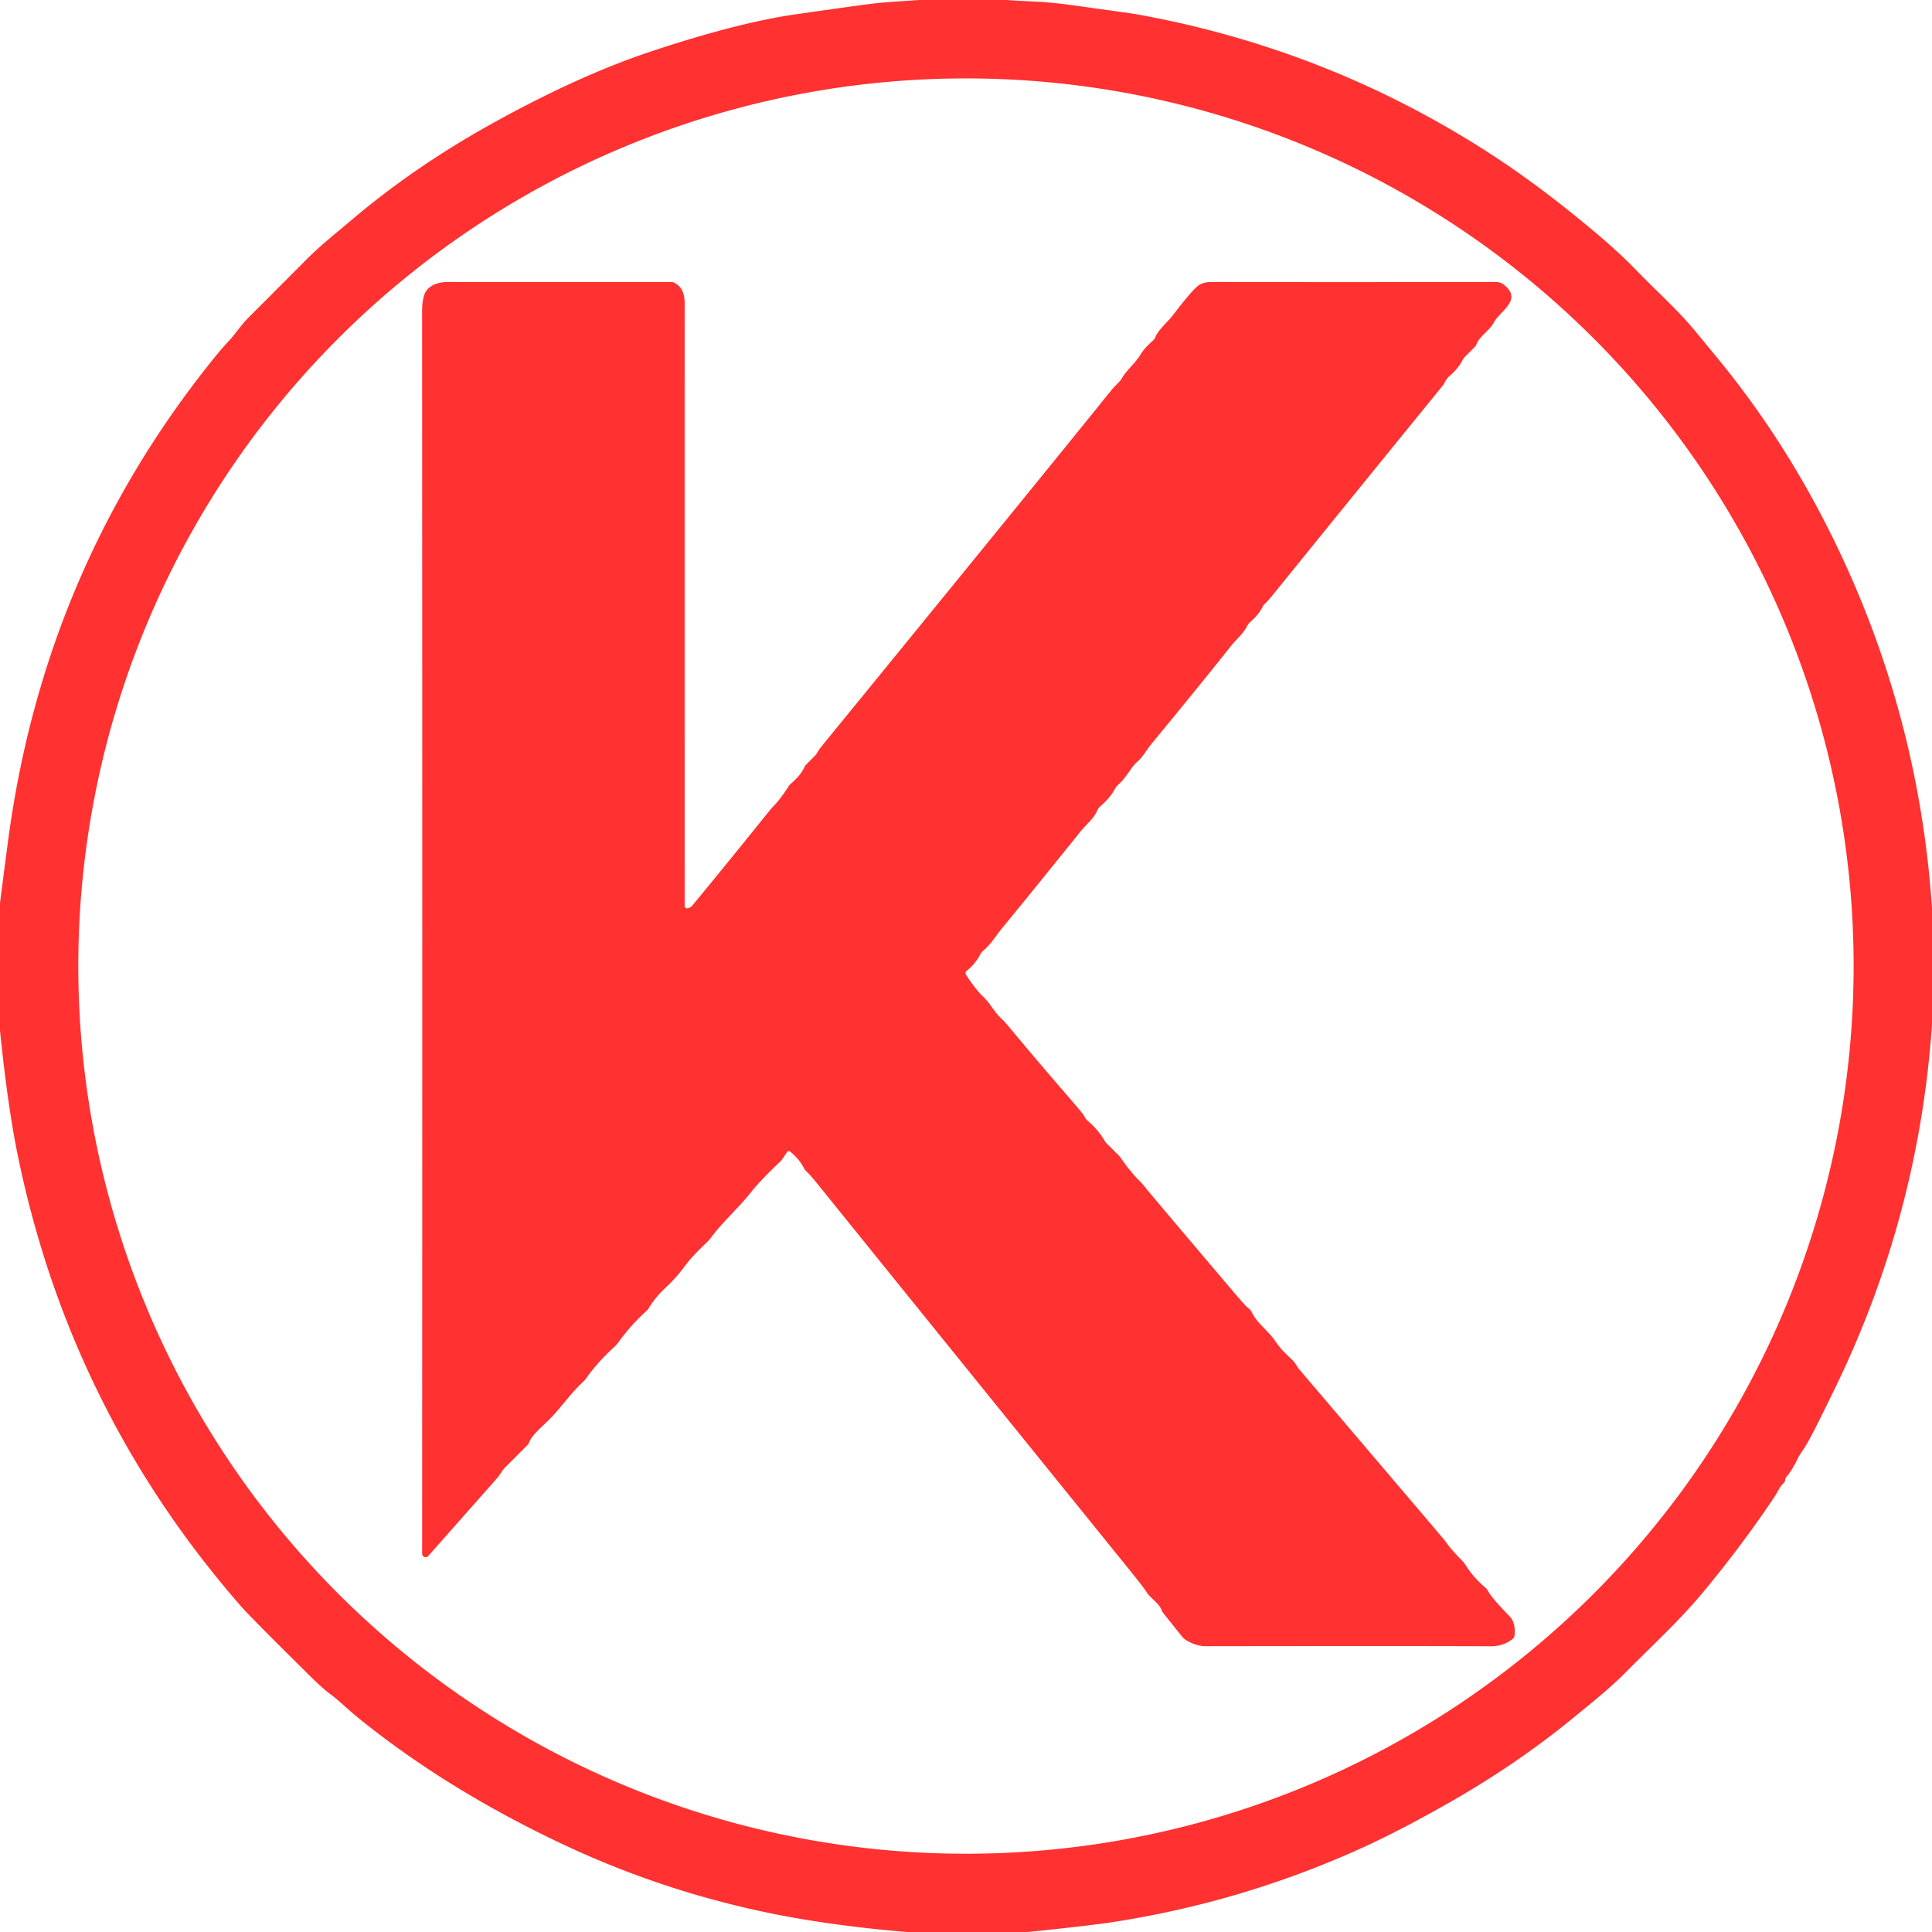 <?xml version="1.0" encoding="UTF-8" standalone="no"?>
<!DOCTYPE svg PUBLIC "-//W3C//DTD SVG 1.1//EN" "http://www.w3.org/Graphics/SVG/1.1/DTD/svg11.dtd">
<svg xmlns="http://www.w3.org/2000/svg" version="1.1" viewBox="0.00 0.00 512.00 512.00">
<path fill="#ff3131" d="
  M 266.71 0.00
  Q 270.46 0.26 274.23 0.42
  C 280.23 0.68 286.37 1.71 291.56 2.41
  Q 299.77 3.52 301.38 3.81
  Q 352.17 12.99 395.14 40.88
  Q 408.95 49.84 423.98 62.63
  Q 429.35 67.20 433.78 71.76
  C 439.38 77.53 444.51 82.01 449.29 87.80
  Q 452.19 91.31 454.93 94.64
  Q 471.29 114.47 483.45 138.05
  Q 508.32 186.27 512.00 240.66
  L 512.00 271.50
  Q 508.49 322.24 486.29 367.91
  Q 481.21 378.36 479.30 381.84
  Q 478.68 382.97 477.99 384.00
  Q 476.73 385.88 476.60 386.14
  Q 475.10 389.40 473.34 391.49
  A 0.94 0.93 67.6 0 0 473.11 392.05
  Q 473.11 392.18 473.10 392.22
  A 1.48 1.48 0.0 0 1 472.64 393.08
  C 471.59 394.06 471.13 395.37 470.22 396.73
  Q 461.84 409.26 451.74 421.46
  C 445.23 429.32 439.56 434.40 430.52 443.49
  C 426.48 447.56 420.97 451.93 417.11 455.10
  Q 401.92 467.60 383.38 478.10
  Q 370.49 485.41 360.28 490.01
  Q 329.06 504.08 295.00 509.36
  Q 289.03 510.29 272.37 512.00
  L 240.51 512.00
  Q 228.11 511.02 215.82 509.12
  Q 180.62 503.67 148.56 488.47
  Q 118.15 474.06 94.95 455.26
  C 91.94 452.81 89.95 450.75 87.49 448.93
  Q 85.48 447.44 82.04 444.04
  Q 66.36 428.54 63.85 425.66
  Q 18.62 373.83 4.72 306.24
  Q 2.05 293.23 0.00 273.11
  L 0.00 239.28
  Q 1.03 231.24 2.09 223.21
  Q 11.56 151.10 56.35 95.35
  Q 58.84 92.26 60.51 90.49
  C 62.51 88.37 63.90 86.10 66.01 84.00
  Q 69.44 80.59 81.19 68.79
  C 84.96 65.00 88.85 61.96 93.09 58.37
  Q 109.74 44.24 130.09 32.92
  Q 153.09 20.13 172.19 13.75
  Q 195.39 6.01 211.01 3.77
  Q 228.21 1.31 232.11 0.86
  Q 234.79 0.56 243.71 0.00
  L 266.71 0.00
  Z
  M 491.23 256.02
  A 235.24 235.24 0.0 0 0 255.99 20.78
  A 235.24 235.24 0.0 0 0 20.75 256.02
  A 235.24 235.24 0.0 0 0 255.99 491.26
  A 235.24 235.24 0.0 0 0 491.23 256.02
  Z"
/>
<path fill="#ff3131" d="
  M 182.19 240.72
  Q 182.98 240.57 183.47 239.98
  Q 191.02 230.86 203.44 215.45
  Q 204.63 213.97 205.05 213.56
  Q 206.65 211.99 208.92 208.50
  A 4.43 4.20 -5.9 0 1 209.69 207.60
  Q 212.32 205.30 213.17 203.29
  A 1.93 1.80 -12.8 0 1 213.57 202.70
  L 216.17 200.07
  A 1.91 0.19 -63.3 0 0 216.86 198.98
  Q 217.08 198.57 219.21 195.97
  Q 274.57 128.16 294.24 103.75
  Q 295.12 102.66 296.39 101.41
  A 5.69 5.67 -6.7 0 0 297.27 100.30
  C 298.84 97.72 300.88 96.28 302.26 93.95
  Q 303.25 92.26 305.51 90.29
  A 2.49 2.44 81.3 0 0 306.15 89.40
  C 307.01 87.30 309.27 85.57 310.88 83.47
  Q 315.33 77.62 317.30 75.89
  Q 318.65 74.71 321.27 74.72
  Q 346.09 74.80 396.35 74.73
  Q 397.66 74.72 398.59 75.48
  C 403.61 79.53 397.50 82.36 395.86 85.51
  C 394.76 87.62 392.16 88.93 391.21 91.40
  A 1.13 1.13 0.0 0 1 390.92 91.85
  L 388.27 94.51
  A 4.02 3.72 83.3 0 0 387.57 95.47
  Q 386.42 97.73 383.89 99.87
  C 383.31 100.36 382.84 101.57 382.26 102.29
  Q 357.12 133.17 338.59 156.08
  Q 335.84 159.49 335.45 159.78
  A 2.79 2.78 -5.7 0 0 334.58 160.84
  Q 333.59 162.88 331.33 164.83
  A 3.50 3.42 83.4 0 0 330.50 165.90
  C 329.53 167.90 327.60 169.46 326.26 171.15
  Q 317.66 181.96 305.23 197.04
  C 303.73 198.86 302.86 200.65 301.35 201.92
  C 299.71 203.31 298.58 206.00 296.46 207.84
  A 4.40 4.36 84.0 0 0 295.48 209.06
  Q 294.21 211.42 291.64 213.64
  A 3.28 3.18 81.6 0 0 290.74 214.89
  C 289.94 216.81 287.84 218.50 286.24 220.49
  Q 272.77 237.23 265.69 245.82
  C 263.81 248.11 262.65 250.20 260.62 251.89
  A 3.72 3.64 84.0 0 0 259.71 253.04
  Q 258.57 255.32 256.15 257.32
  A 0.76 0.76 0.0 0 0 256.00 258.31
  Q 258.53 262.21 260.53 264.11
  C 262.60 266.09 263.37 268.03 265.31 269.88
  Q 266.27 270.79 267.32 272.05
  Q 275.68 282.09 283.74 291.37
  Q 287.10 295.24 287.37 295.84
  A 3.47 3.38 9.0 0 0 288.26 297.03
  Q 290.99 299.35 292.67 302.21
  A 5.14 5.07 -83.3 0 0 293.37 303.11
  L 296.53 306.26
  A 3.76 3.41 -87.1 0 1 296.98 306.81
  Q 299.85 310.96 302.64 313.62
  Q 302.68 313.65 303.76 315.00
  Q 305.26 316.85 325.97 341.28
  Q 330.15 346.20 330.60 346.49
  A 3.37 3.29 4.3 0 1 331.78 347.83
  C 333.17 350.72 336.03 352.55 338.08 355.58
  Q 339.48 357.66 342.07 360.01
  A 8.72 8.54 -85.6 0 1 343.57 361.80
  Q 344.04 362.57 344.22 362.78
  Q 358.54 379.60 380.08 404.93
  Q 382.92 408.27 383.03 408.44
  Q 384.32 410.38 387.25 413.35
  A 9.85 9.60 -84.1 0 1 388.57 415.02
  Q 390.38 417.94 393.66 420.77
  A 3.08 3.07 -84.0 0 1 394.36 421.64
  Q 395.33 423.51 400.00 428.27
  Q 401.73 430.03 401.36 433.46
  A 1.30 1.27 74.6 0 1 400.88 434.33
  Q 398.39 436.30 395.00 436.28
  Q 377.67 436.18 319.57 436.26
  C 317.46 436.26 315.74 435.51 314.26 434.62
  A 5.02 4.89 87.0 0 1 313.20 433.64
  L 308.14 427.30
  A 1.36 1.25 19.3 0 1 307.93 426.91
  C 307.23 424.85 304.87 423.58 303.85 421.93
  Q 303.07 420.67 299.39 416.12
  Q 243.20 346.65 217.62 314.96
  Q 214.54 311.14 213.99 310.70
  A 3.99 3.87 -84.5 0 1 212.96 309.41
  Q 211.85 307.19 209.35 305.15
  A 0.52 0.51 -54.0 0 0 208.60 305.27
  L 207.26 307.28
  A 2.29 2.10 87.6 0 1 206.94 307.66
  Q 201.49 312.82 198.97 316.01
  C 195.65 320.21 191.80 323.51 188.68 327.65
  A 14.68 14.14 -4.5 0 1 187.01 329.53
  Q 183.44 332.92 181.86 335.05
  Q 179.17 338.68 176.66 340.99
  Q 173.84 343.58 172.00 346.54
  A 5.03 4.94 85.1 0 1 171.14 347.58
  Q 167.05 351.30 163.74 355.91
  A 5.84 5.54 -4.9 0 1 162.94 356.81
  Q 158.41 360.93 155.53 365.02
  A 7.67 7.60 -4.1 0 1 154.43 366.28
  C 150.92 369.56 148.46 373.39 145.17 376.57
  C 143.21 378.48 140.90 380.41 140.21 382.28
  A 1.84 1.77 -14.1 0 1 139.81 382.92
  L 133.68 389.08
  A 3.36 3.29 -7.6 0 0 133.18 389.72
  L 132.04 391.36
  A 2.47 2.00 -14.4 0 1 131.84 391.61
  L 113.48 412.37
  A 0.92 0.92 0.0 0 1 111.87 411.76
  Q 111.95 241.23 111.86 82.58
  Q 111.86 78.32 113.19 76.80
  Q 115.00 74.73 118.74 74.73
  Q 176.77 74.77 177.91 74.74
  A 1.53 1.50 -32.3 0 1 178.61 74.89
  Q 181.44 76.23 181.44 80.38
  Q 181.43 117.90 181.44 240.09
  A 0.64 0.64 0.0 0 0 182.19 240.72
  Z"
/>
</svg>
